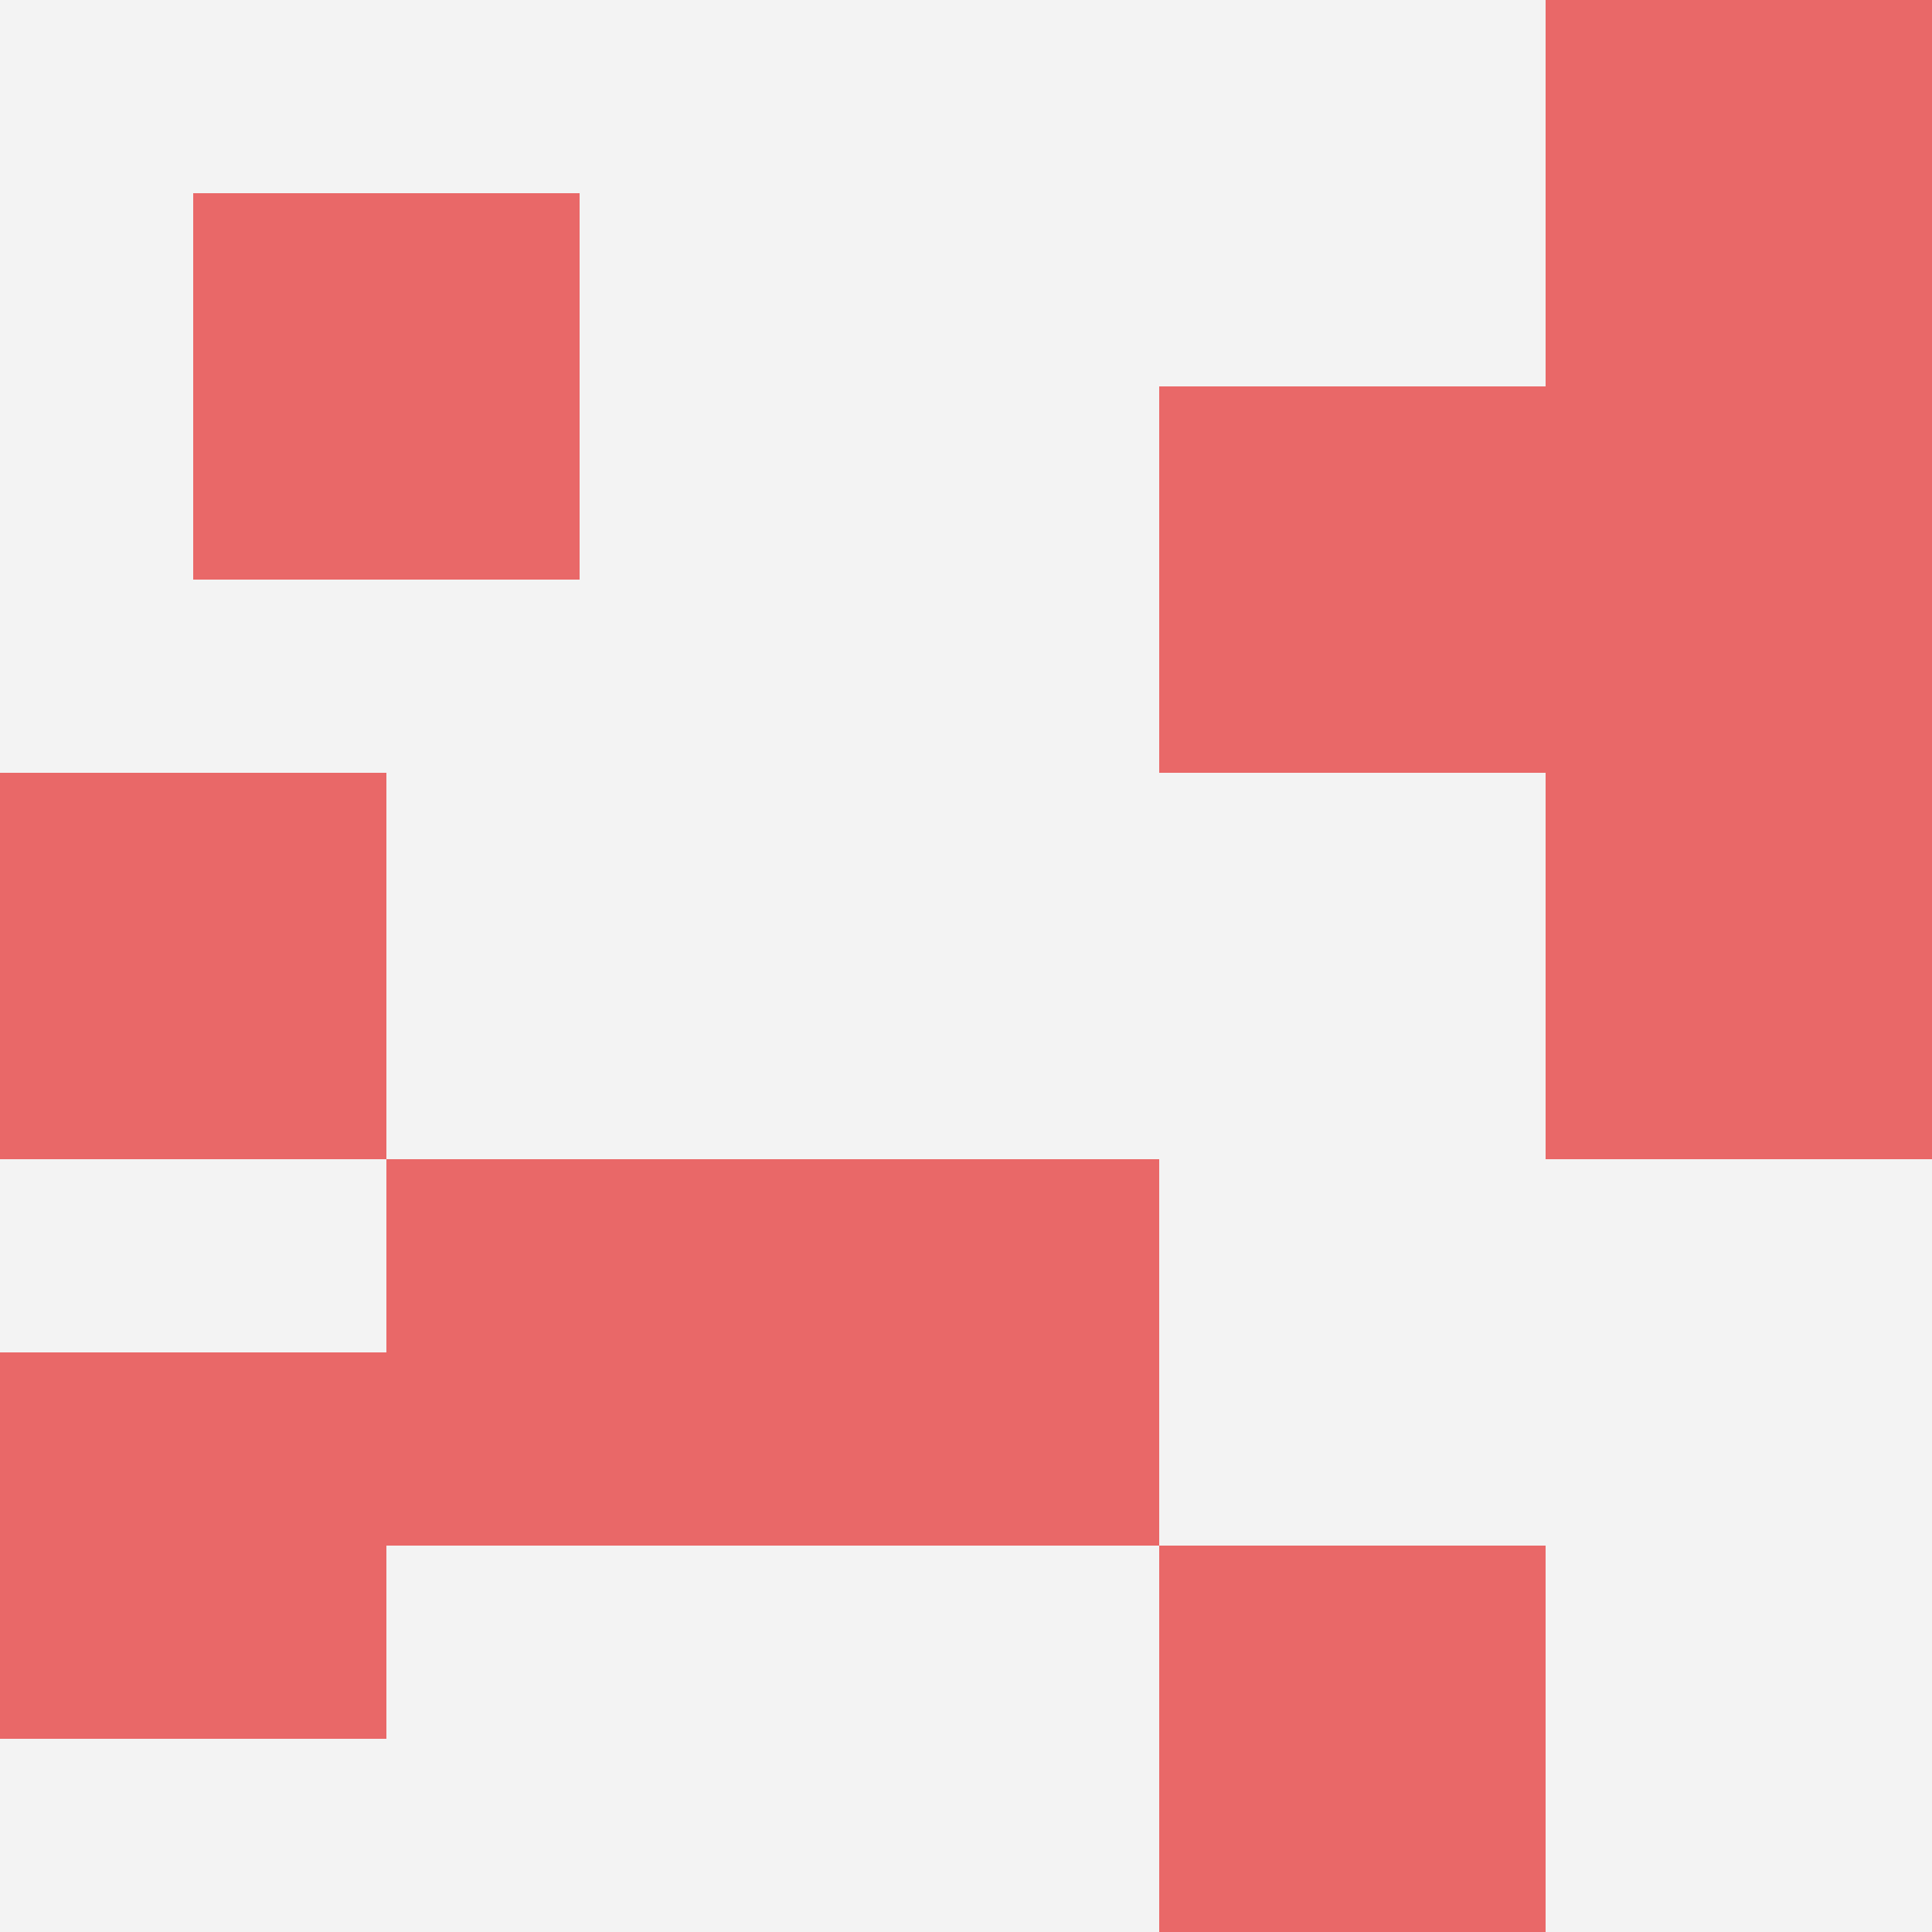 <svg id="ten-svg" xmlns="http://www.w3.org/2000/svg" preserveAspectRatio="xMinYMin meet" viewBox="0 0 10 10"> <rect x="0" y="0" width="10" height="10" fill="#F3F3F3"/><rect class="t" x="8" y="4"/><rect class="t" x="8" y="2"/><rect class="t" x="4" y="6"/><rect class="t" x="6" y="2"/><rect class="t" x="0" y="7"/><rect class="t" x="0" y="4"/><rect class="t" x="8" y="0"/><rect class="t" x="6" y="8"/><rect class="t" x="1" y="1"/><rect class="t" x="2" y="6"/><style>.t{width:2px;height:2px;fill:#E96868} #ten-svg{shape-rendering:crispedges;}</style></svg>